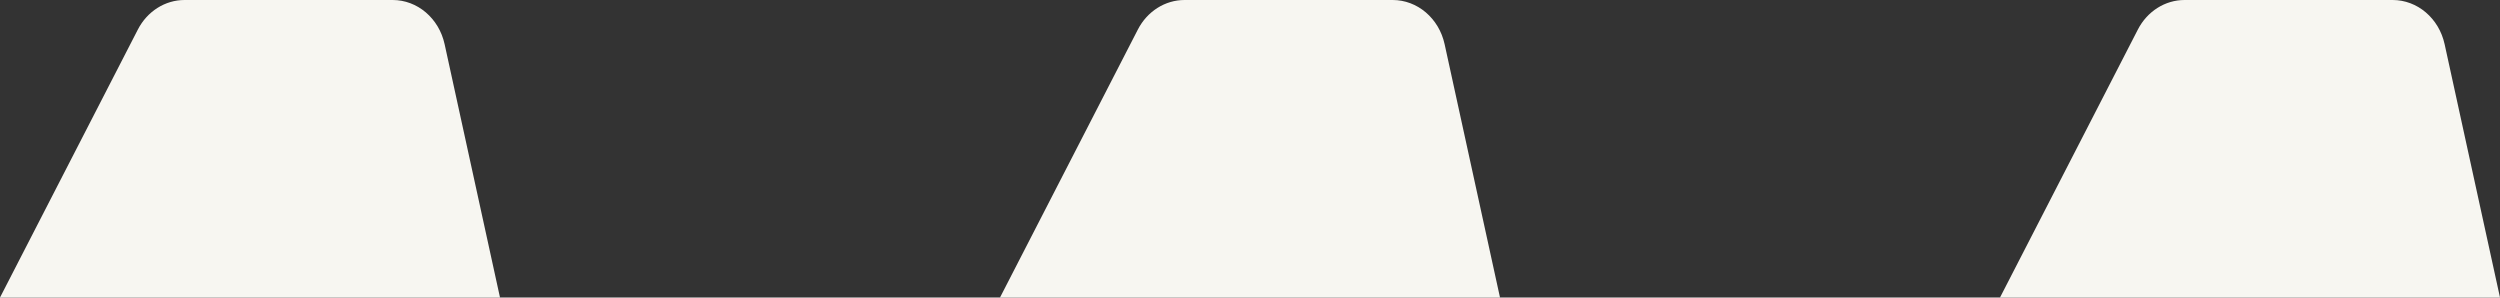 <svg width="1210" height="144" viewBox="0 0 1210 144" fill="none" xmlns="http://www.w3.org/2000/svg">
<rect x="0" y="0" width="1210" height="144" fill="#333333" stroke="none"/>
<path d="M1.25889e-05 144L66.709 14.327C71.259 5.482 79.912 -6.98612e-06 89.317 -7.80838e-06L190.054 -1.6615e-05C202.044 -1.76633e-05 212.46 8.867 215.198 21.411L242 144L1.25889e-05 144Z" fill="#F7F6F1"/>
<path d="M484 144L550.709 14.327C555.259 5.482 563.912 -6.98612e-06 573.317 -7.80838e-06L674.054 -1.6615e-05C686.044 -1.76633e-05 696.46 8.867 699.198 21.411L726 144L484 144Z" fill="#F7F6F1"/>
<path d="M968 144L1034.71 14.327C1039.26 5.482 1047.91 -6.98612e-06 1057.32 -7.80838e-06L1158.05 -1.6615e-05C1170.04 -1.76633e-05 1180.46 8.867 1183.2 21.411L1210 144L968 144Z" fill="#F7F6F1"/>
</svg>
